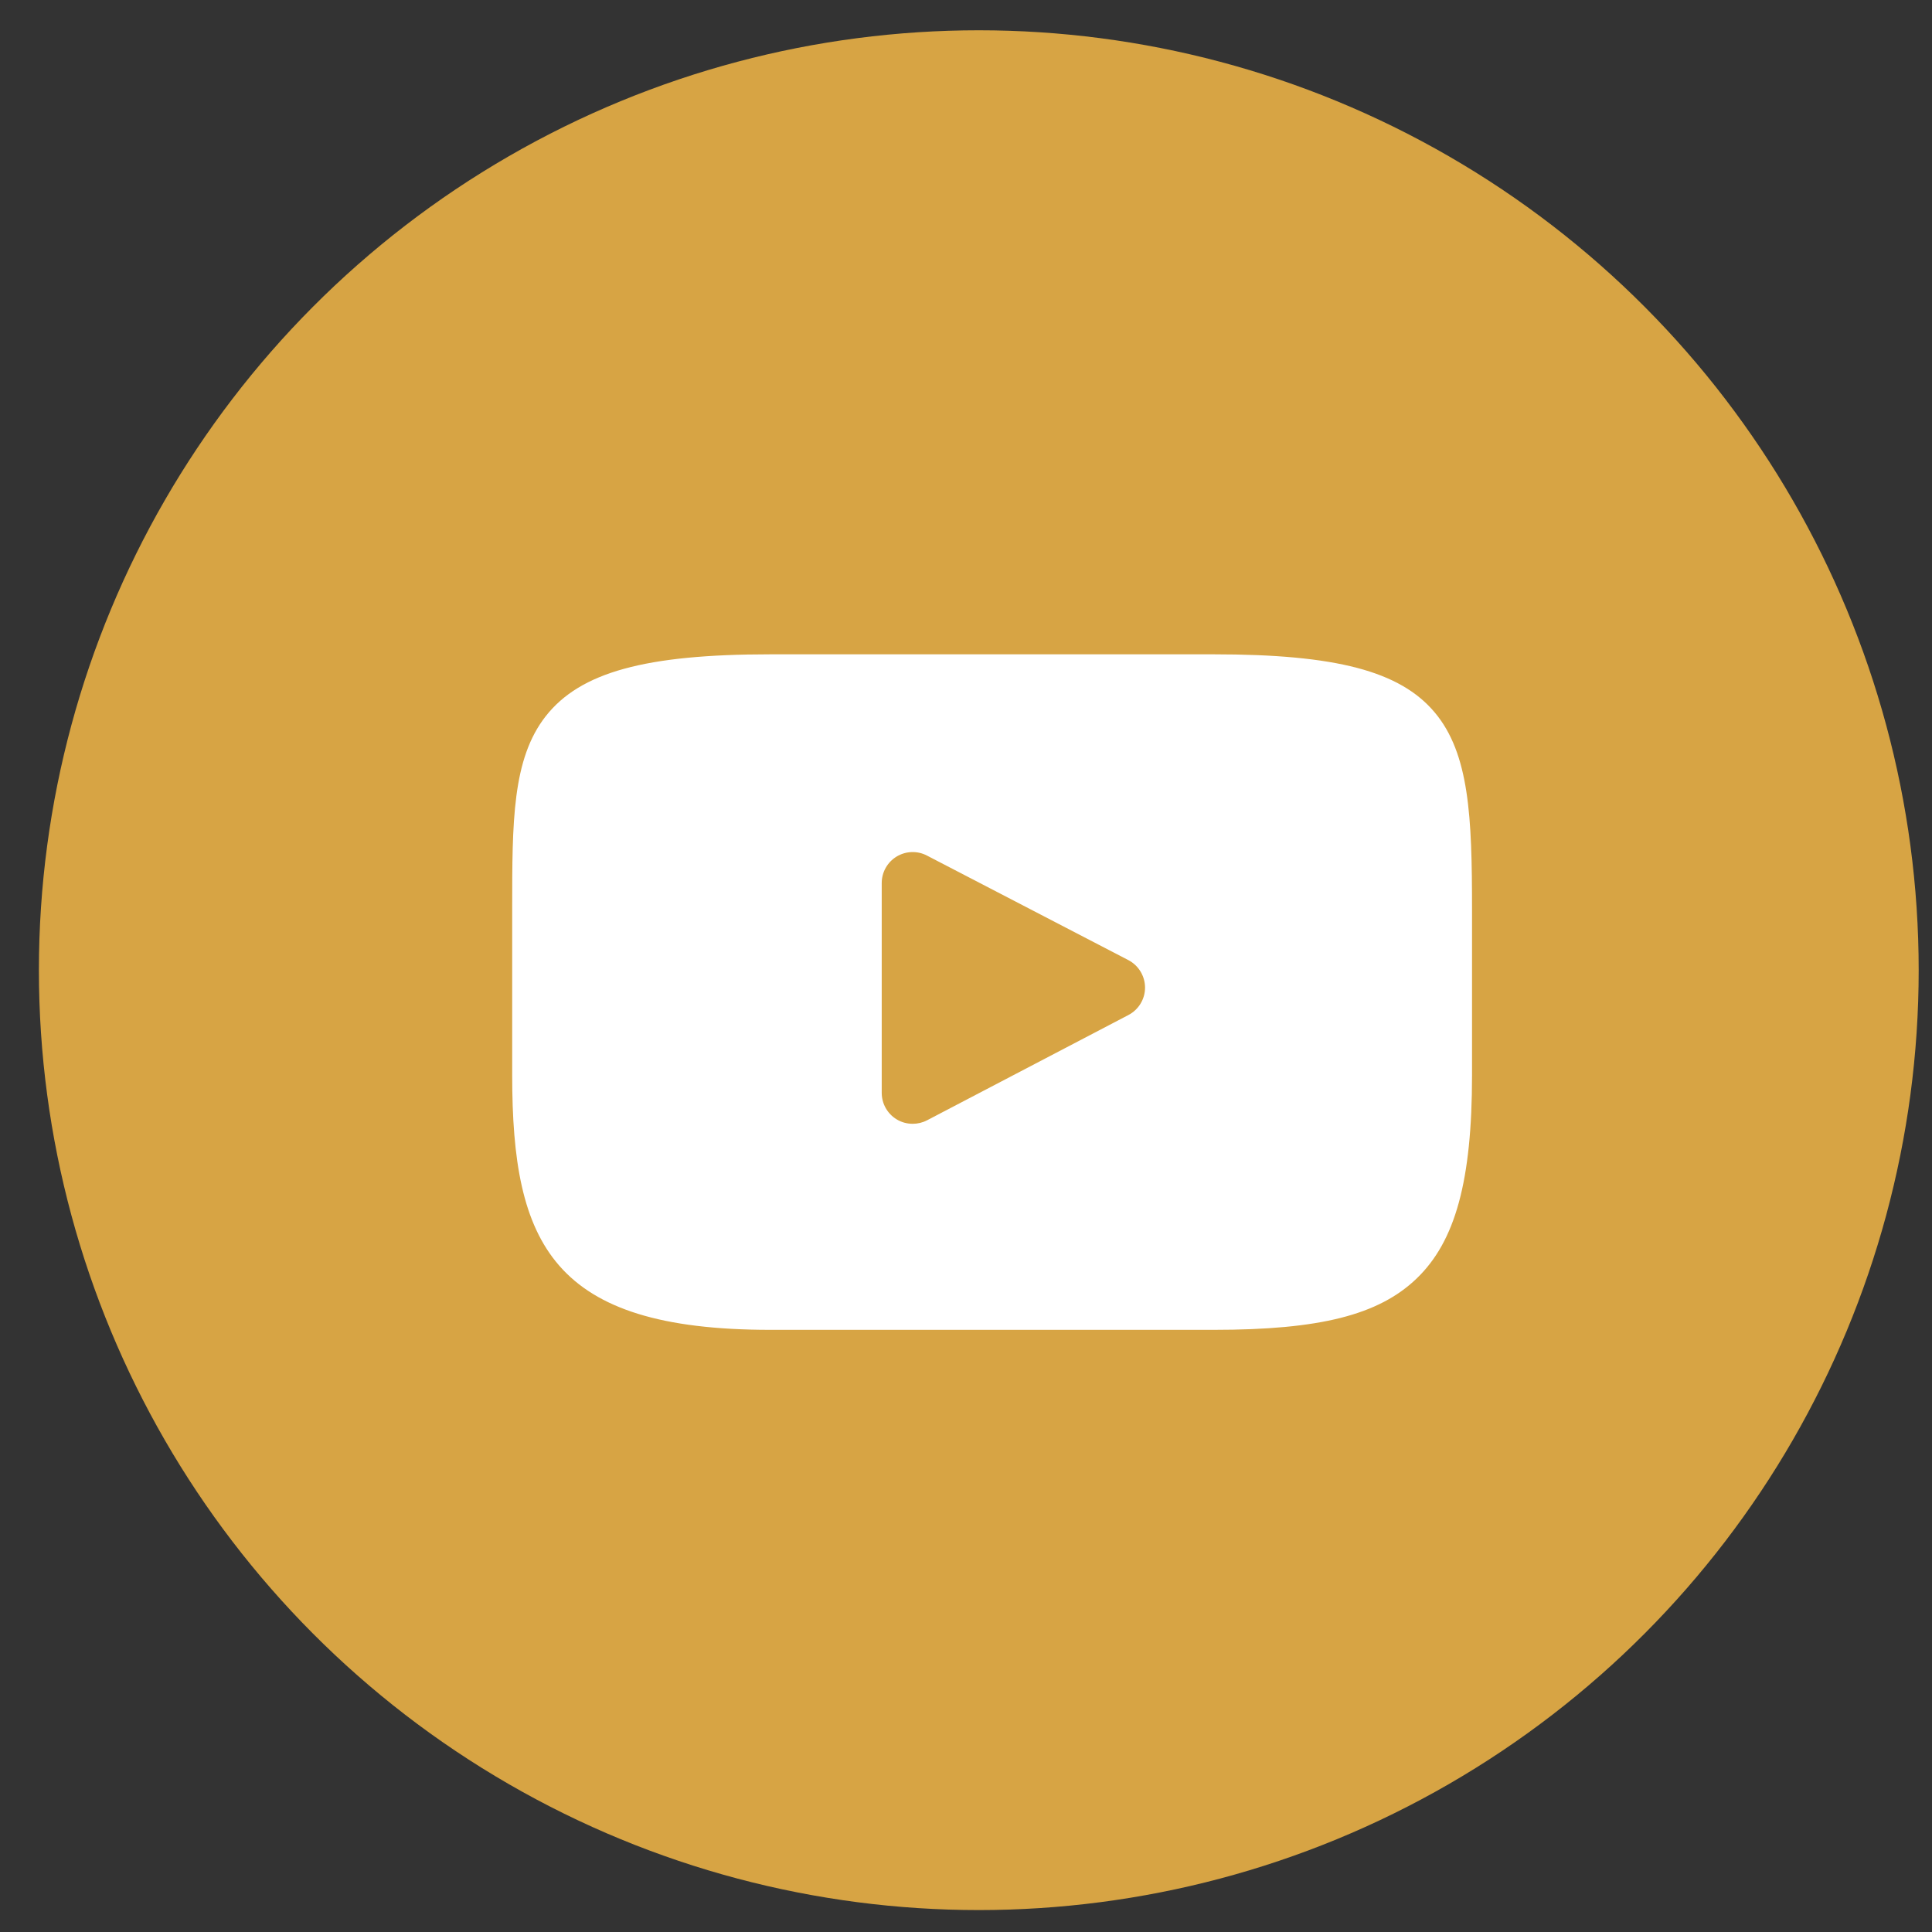 <svg width="37" height="37" viewBox="0 0 37 37" fill="none" xmlns="http://www.w3.org/2000/svg">
<rect x="0" y="0" width="37" height="37" fill="#333333" stroke="none"/>
<circle cx="18.745" cy="18.58" r="18" fill="#D7A444"/>
<path d="M27.475 13.642C26.811 12.853 25.586 12.531 23.247 12.531H14.754C12.36 12.531 11.114 12.874 10.453 13.714C9.809 14.533 9.809 15.739 9.809 17.409V20.591C9.809 23.826 10.573 25.468 14.754 25.468H23.247C25.276 25.468 26.4 25.184 27.127 24.488C27.873 23.774 28.191 22.609 28.191 20.591V17.409C28.191 15.648 28.141 14.434 27.475 13.642ZM21.61 19.439L17.754 21.455C17.668 21.5 17.573 21.522 17.479 21.522C17.372 21.522 17.266 21.494 17.172 21.437C16.994 21.329 16.886 21.137 16.886 20.929V16.911C16.886 16.704 16.994 16.512 17.171 16.404C17.348 16.297 17.569 16.289 17.752 16.385L21.609 18.387C21.805 18.489 21.928 18.692 21.929 18.913C21.929 19.134 21.806 19.337 21.61 19.439Z" fill="white"/>
</svg>
